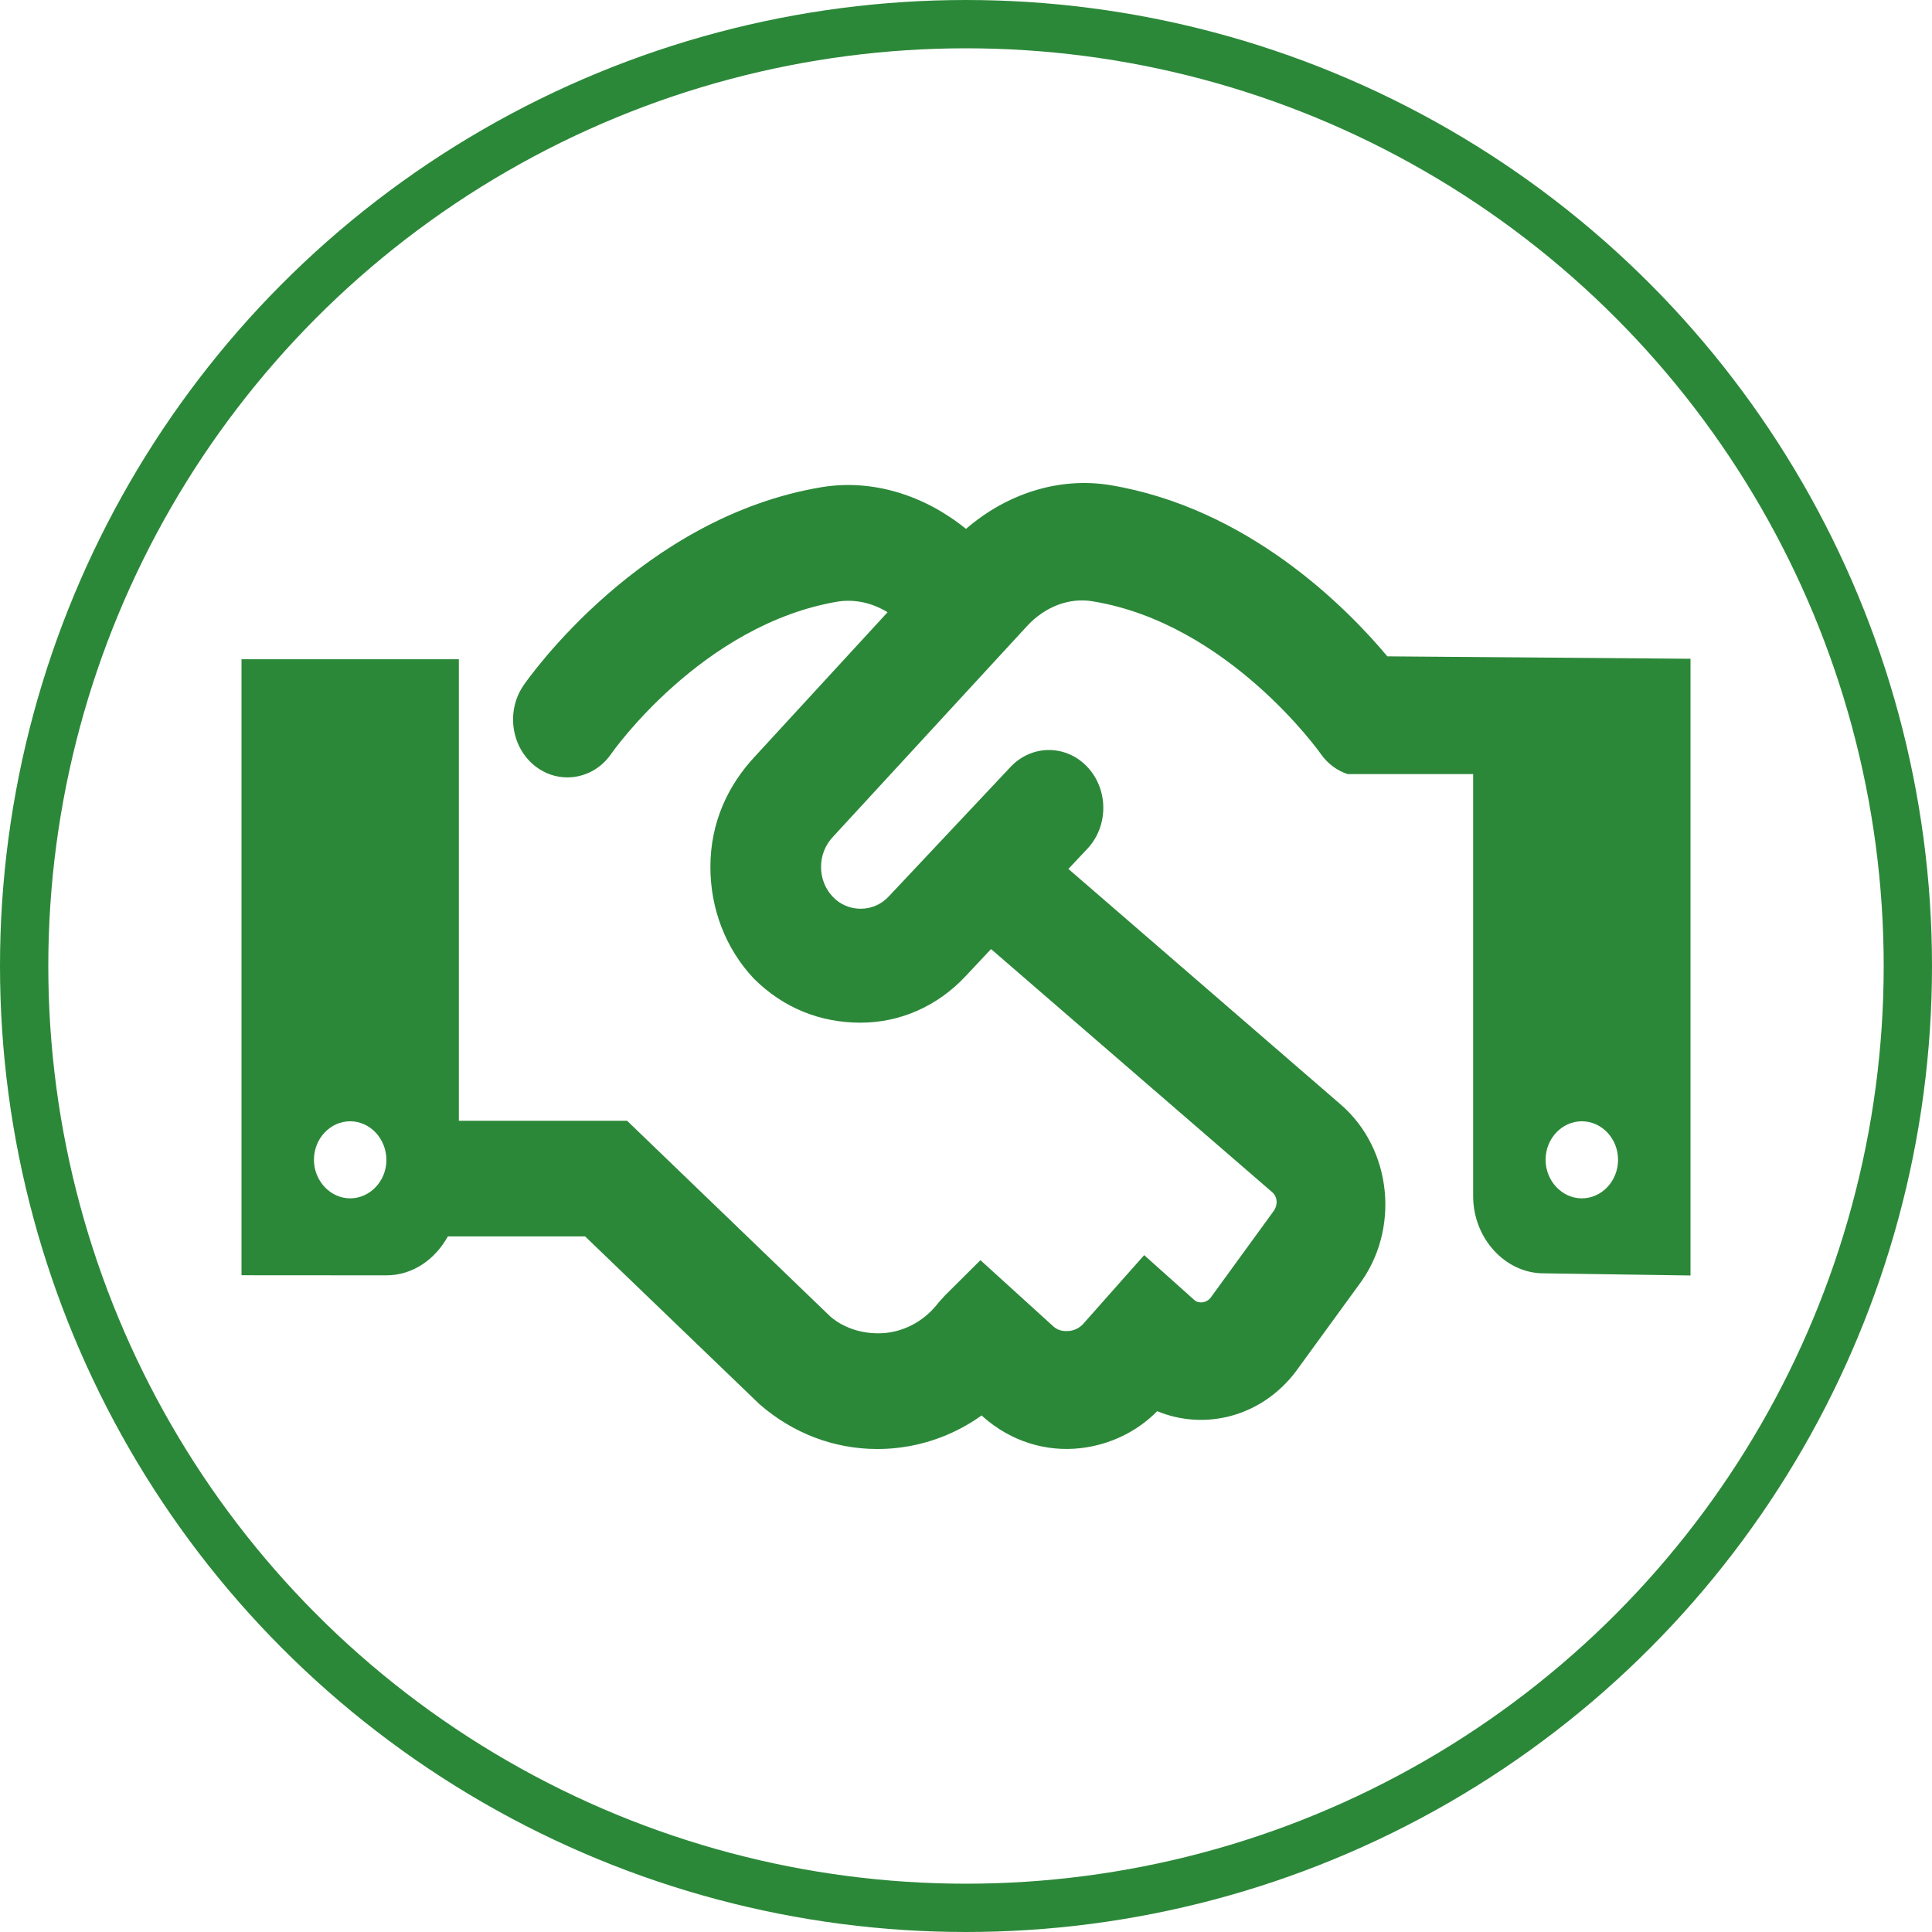 <svg width="80" height="80" viewBox="0 0 80 80" fill="none" xmlns="http://www.w3.org/2000/svg">
<circle cx="40" cy="40" r="39" stroke="#2C8839" stroke-width="2"/>
<path d="M57.447 27.178C55.762 25.165 51.685 21.026 45.944 20.083C43.834 19.748 41.688 20.443 39.999 21.9C38.312 20.529 36.166 19.825 34.047 20.169C26.575 21.397 21.878 28.086 21.681 28.376C20.946 29.442 21.163 30.942 22.162 31.726C22.547 32.028 23.013 32.191 23.492 32.19C24.186 32.19 24.869 31.854 25.309 31.214C25.347 31.158 29.077 25.834 34.731 24.904C35.43 24.808 36.135 24.971 36.752 25.352L31.3 31.28C30.137 32.507 29.416 34.064 29.416 35.9C29.416 37.646 30.054 39.287 31.212 40.519C32.453 41.758 33.991 42.347 35.631 42.347C37.272 42.347 38.813 41.667 39.973 40.432L41.037 39.299L52.681 49.368C52.897 49.555 52.93 49.892 52.727 50.163L50.132 53.731C49.959 53.956 49.639 53.99 49.461 53.837L47.378 51.972L44.922 54.741C44.703 55.028 44.421 55.097 44.275 55.112C44.12 55.128 43.847 55.125 43.636 54.941L40.598 52.181L39.128 53.643L38.864 53.936C38.317 54.651 37.544 55.1 36.682 55.194C35.794 55.275 34.971 55.019 34.385 54.517L25.966 46.408H19V27.298H10V52.805L16 52.809C17.101 52.809 18.022 52.14 18.544 51.198H24.229L31.454 58.15C32.847 59.361 34.553 60 36.325 60C36.594 60 36.867 59.987 37.136 59.956C38.413 59.816 39.612 59.351 40.649 58.609L40.734 58.69C41.862 59.676 43.292 60.128 44.736 59.966C45.973 59.828 47.106 59.264 47.916 58.434C49.893 59.251 52.236 58.668 53.658 56.79L56.254 53.223C57.985 50.945 57.657 47.586 55.518 45.737L44.24 35.981L45.026 35.145C45.905 34.209 45.905 32.693 45.026 31.758C44.147 30.822 42.723 30.822 41.844 31.758L36.794 37.127C36.175 37.796 35.097 37.796 34.478 37.127C34.168 36.8 33.998 36.363 33.998 35.899C33.998 35.431 34.167 34.995 34.493 34.649L42.547 25.903C43.279 25.12 44.284 24.73 45.26 24.902C50.861 25.822 54.654 31.162 54.691 31.218C54.981 31.632 55.372 31.911 55.801 32.054H61V49.527C61 51.291 62.343 52.726 63.916 52.726L70 52.815V27.278L57.447 27.178ZM14.5 49.621C13.68 49.621 13 48.898 13 48.026C13 47.14 13.68 46.43 14.5 46.43C15.32 46.43 16 47.147 16 48.035C16 48.903 15.32 49.621 14.5 49.621ZM65.5 49.621C64.68 49.621 64 48.898 64 48.026C64 47.14 64.68 46.43 65.5 46.43C66.32 46.43 67 47.14 67 48.026C67 48.903 66.325 49.621 65.5 49.621Z" fill="#2C8839"/>
</svg>
